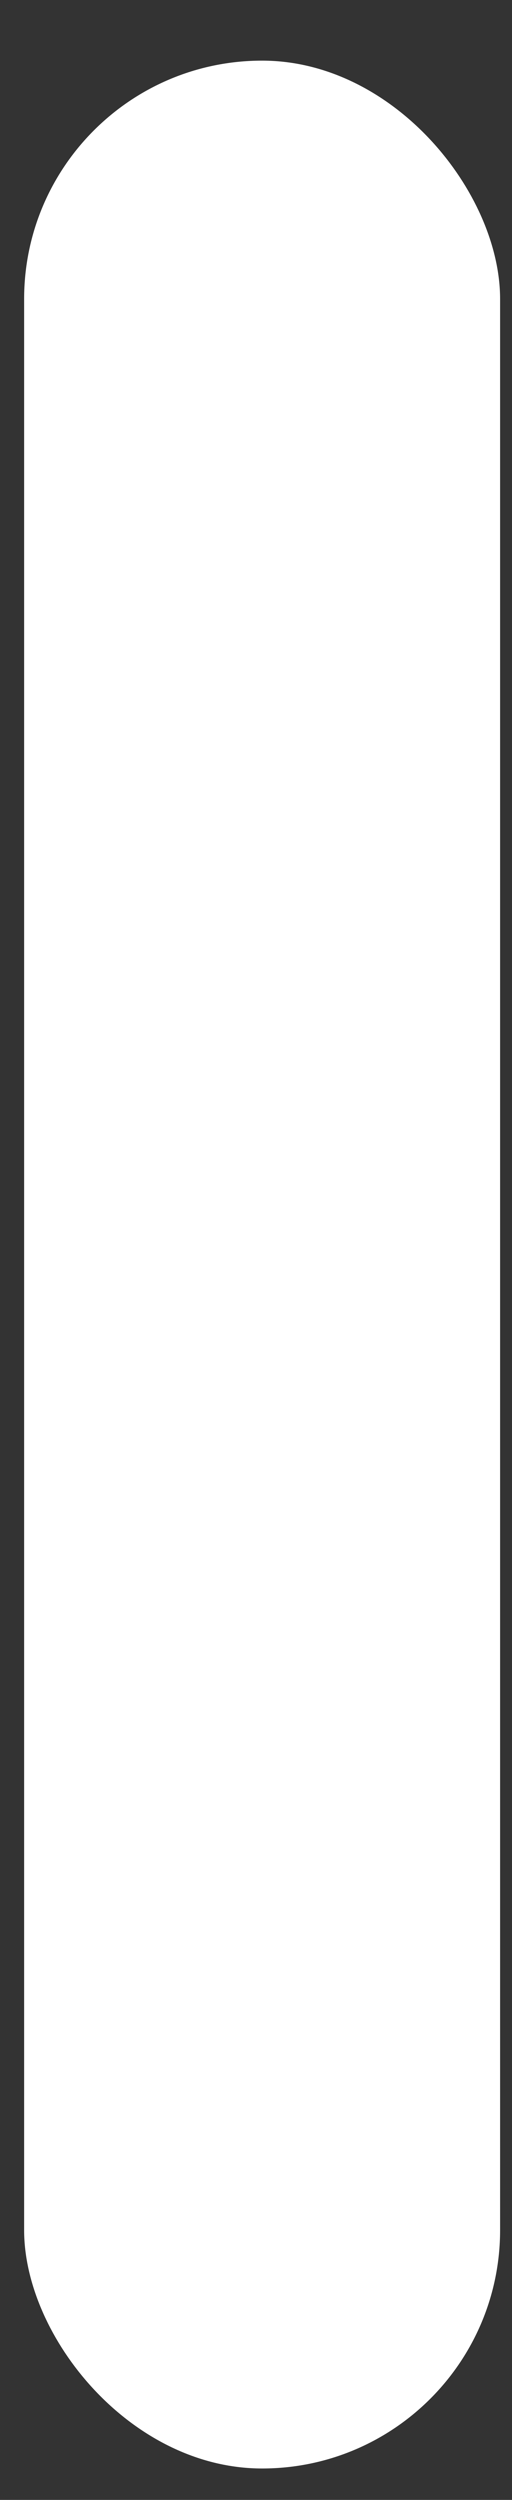 <?xml version="1.0" encoding="UTF-8"?> <svg xmlns="http://www.w3.org/2000/svg" width="8" height="39" viewBox="0 0 8 39" fill="none"><rect x="0" y="0" width="8" height="39" fill="#333333" stroke="none"/> <rect x="0.377" y="0.946" width="7.437" height="37.564" rx="3.719" fill="white"></rect> </svg> 